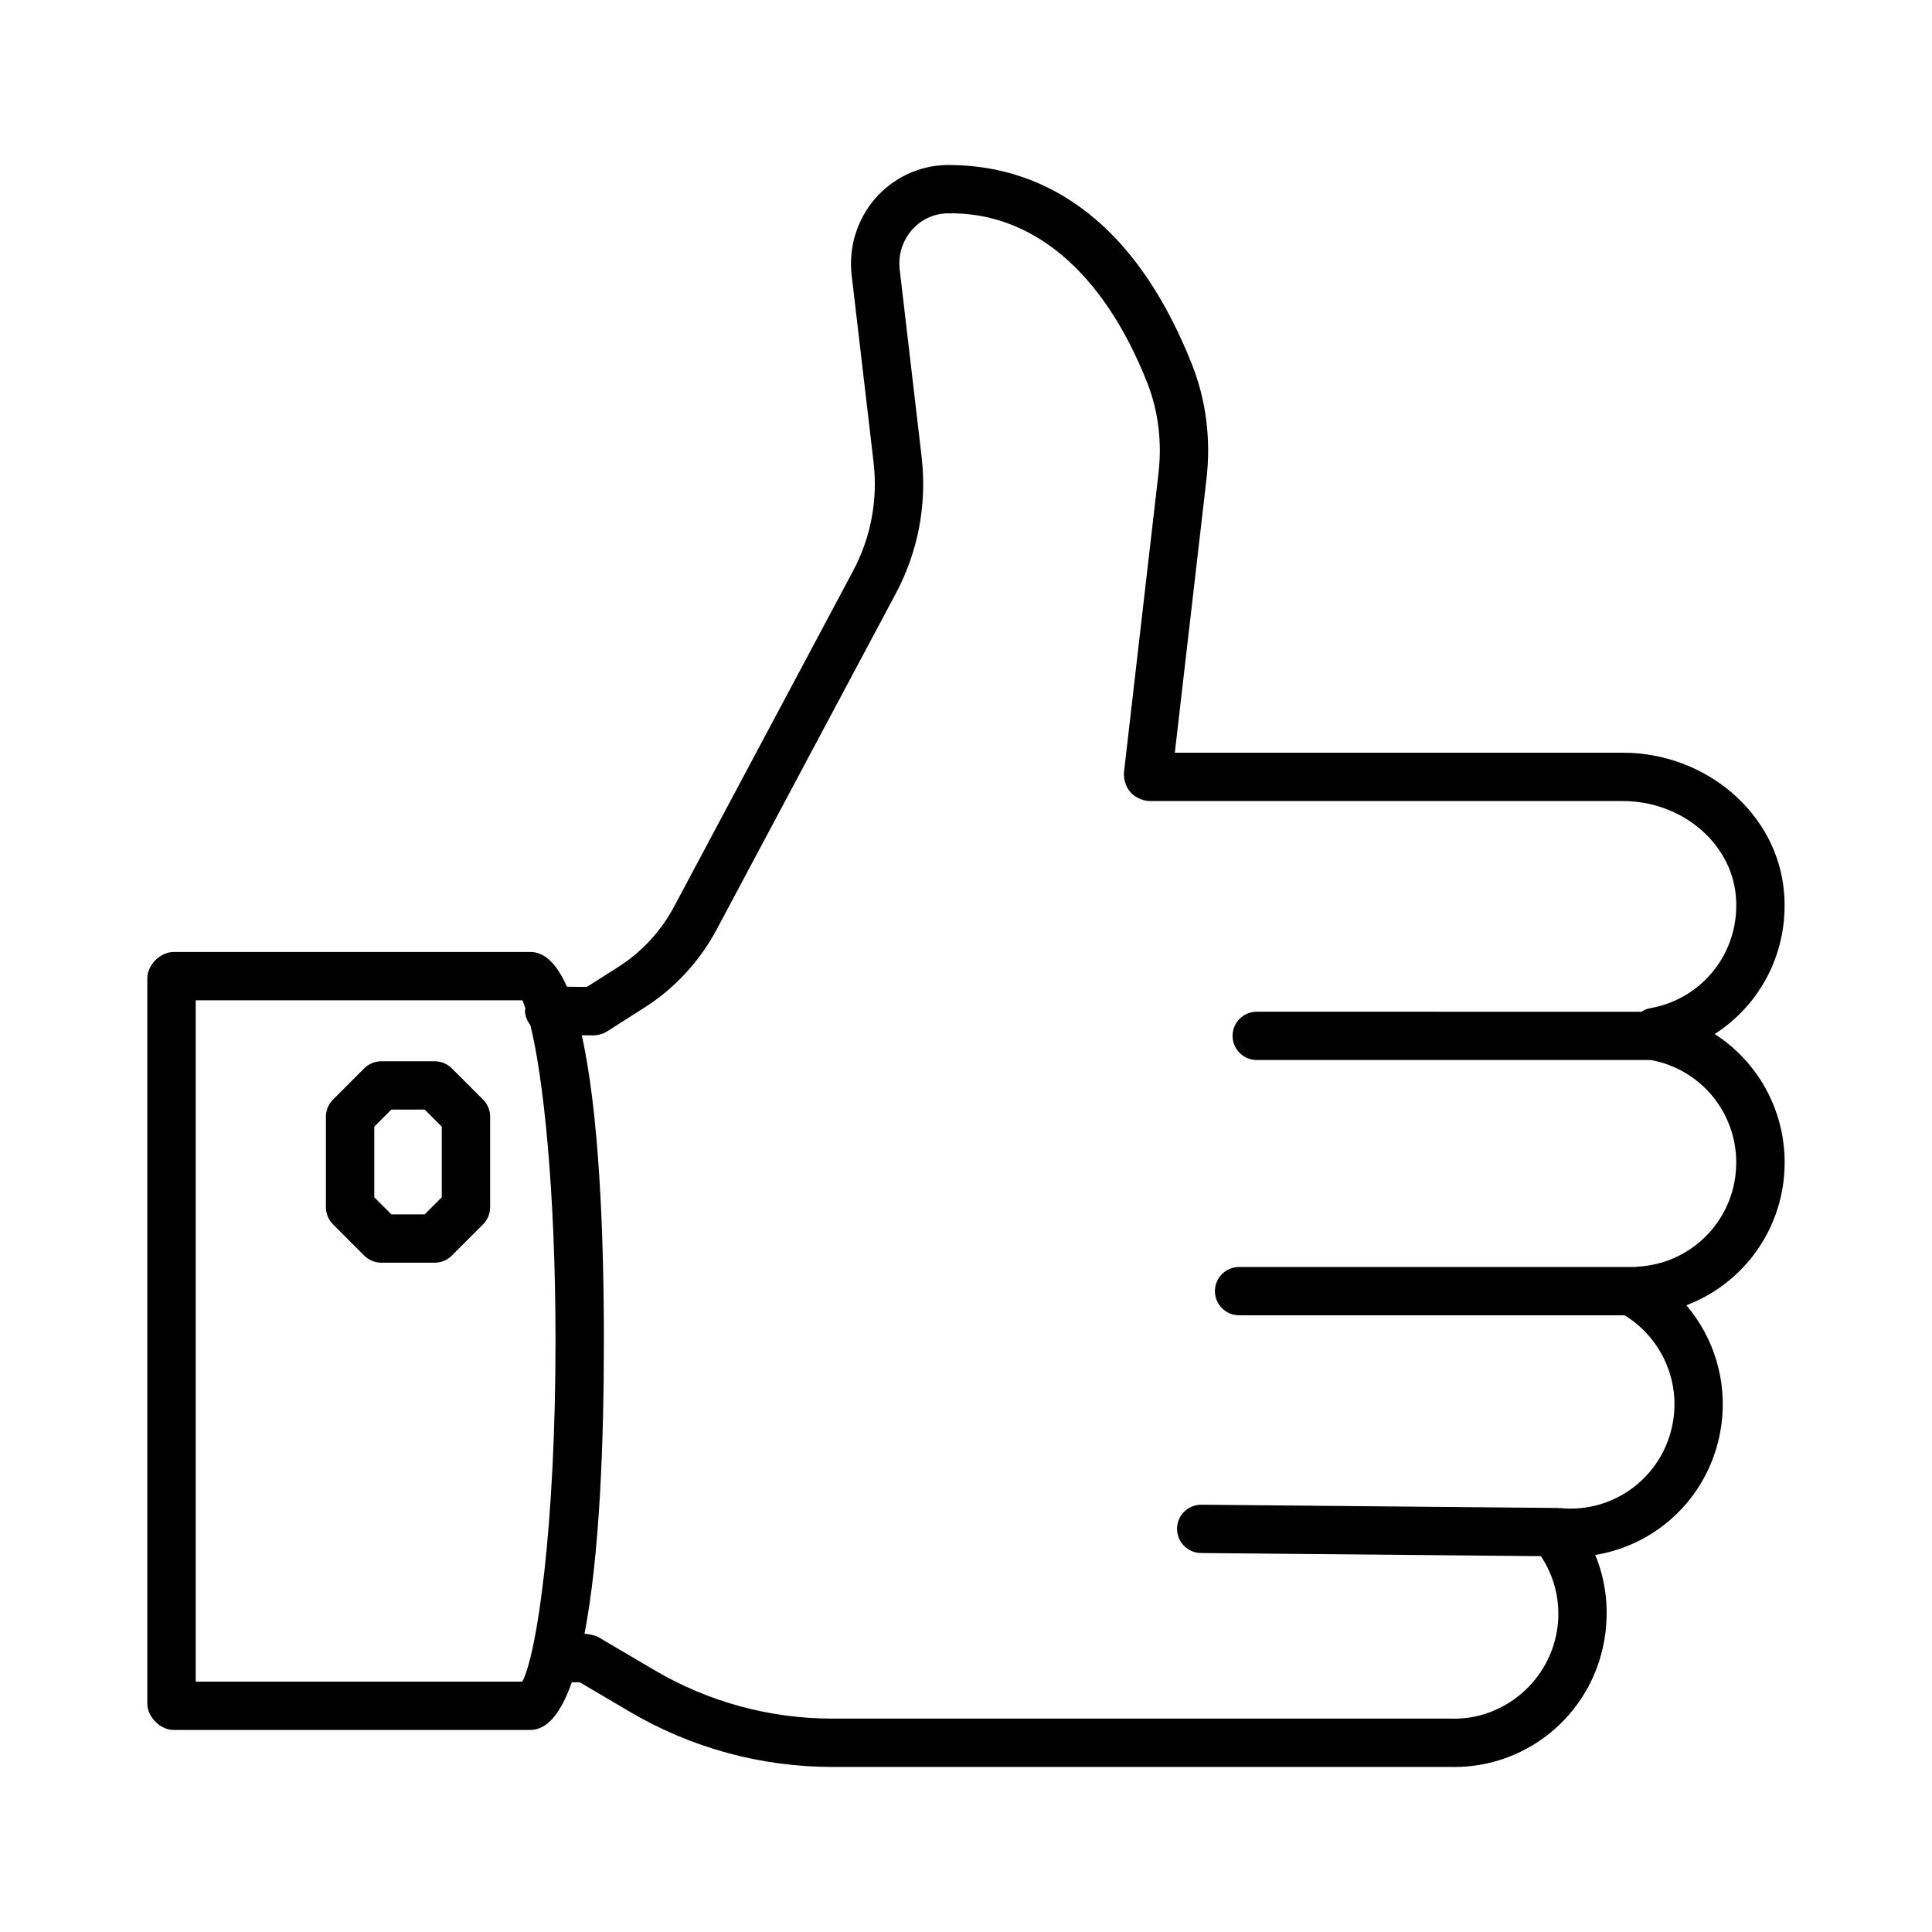<?xml version="1.0" encoding="UTF-8"?>
<!-- The Best Svg Icon site in the world: iconSvg.co, Visit us! https://iconsvg.co -->
<svg fill="#000000" width="800px" height="800px" version="1.1" viewBox="144 144 512 512" xmlns="http://www.w3.org/2000/svg">
 <g>
  <path d="m616.95 452.07c0-14.156-7.269-26.797-18.543-34.043 12.32-7.879 19.73-22.113 18.371-37.688-1.797-20.668-20.559-36.863-42.727-36.863l-118.71-0.004 8.395-72.605c1.203-10.383-0.109-20.809-3.801-30.156-17.637-44.645-45.512-53.172-65.211-52.977-7.176 0.164-14.008 3.394-18.762 8.84-4.832 5.566-7.113 12.961-6.269 20.293l5.816 49.691c1.156 9.977-0.734 19.91-5.441 28.758l-47.465 89.012c-3.469 6.473-8.551 11.977-14.727 15.906l-8.363 5.316-5.277-0.066c-2.555-5.793-5.734-9.203-9.684-9.203l-94.539 0.004c-3.535 0-6.973 3.426-6.973 6.957v192.25c0 3.535 3.438 6.957 6.973 6.957h94.539c4.656 0 8.223-4.801 10.977-12.613l2.078-0.035 13.352 7.863c16.211 9.543 34.723 14.594 53.562 14.594h163.67c0.391 0.008 0.781 0.016 1.172 0.016 20.262 0 37.383-14.984 40.055-35.293 0.953-7.262 0.016-14.422-2.656-20.902 17.199-2.805 31.051-16.5 33.441-34.652 1.531-11.547-2-22.941-9.301-31.52 15.305-5.801 26.047-20.551 26.047-37.832zm-334.52 137.57h-86.566v-180.55h86.566c0.266 0.508 0.539 1.426 0.809 2.168-0.016 0.176-0.105 0.32-0.105 0.496-0.016 1.492 0.566 2.812 1.414 3.914 3.348 13.43 6.668 42.992 6.668 83.691 0.004 49.398-4.891 82.801-8.785 90.281zm295.22-109.94c-0.055 0.004-0.102 0.059-0.156 0.062h-105.12c-3.535 0-6.41 2.867-6.41 6.402 0 3.535 2.875 6.402 6.41 6.402h102.16c9.301 5.711 14.41 16.34 12.98 27.18-1.969 14.859-15.195 25.383-30.078 23.914-0.074-0.012-0.145 0.051-0.219 0.043-0.125-0.008-0.23-0.074-0.355-0.074l-94.461-0.867h-0.062c-3.519 0-6.379 2.828-6.41 6.34-0.031 3.543 2.812 6.434 6.348 6.465l90.078 0.828c3.656 5.496 5.277 12.094 4.383 18.91-1.859 14.164-14.352 24.672-28.344 24.145h-163.87c-16.543 0-32.816-4.441-47.059-12.828l-14.805-8.715c-1-0.586-2.453-0.781-3.629-0.945l-0.137 0.004c4.004-20.637 5.141-50.582 5.141-77.602 0-28.559-1.273-60.375-5.859-81.016l3.09 0.039c1.188-0.031 2.453-0.328 3.519-1l9.977-6.34c8.02-5.113 14.633-12.258 19.137-20.676l47.465-89.02c5.957-11.148 8.332-23.688 6.879-36.262l-5.816-49.699c-0.438-3.762 0.734-7.551 3.203-10.406 2.422-2.773 5.754-4.356 9.395-4.441 22.074-0.5 41.195 14.969 53 44.879 2.922 7.394 3.957 15.68 2.988 23.977l-9.113 78.961c-0.266 1.836 0.406 4.125 1.625 5.527 1.203 1.406 3.394 2.398 5.254 2.398h125.27c15.586 0 28.75 11.055 29.973 25.172 1.266 14.461-8.52 27.242-22.777 29.742-0.793 0.141-1.547 0.473-2.242 0.922l-101.95-0.008c-3.535 0-6.41 2.867-6.41 6.402s2.875 6.402 6.41 6.402h104.47c13.113 2.422 22.598 13.773 22.598 27.148 0.004 14.875-11.613 27.008-26.48 27.633z"/>
  <path d="m263.73 427.12c-1.203-1.203-2.828-1.875-4.535-1.875h-14.129c-1.703 0-3.328 0.672-4.535 1.875l-8.285 8.285c-1.188 1.195-1.875 2.828-1.875 4.527v24.004c0 1.695 0.688 3.328 1.875 4.527l8.285 8.285c1.203 1.203 2.828 1.875 4.535 1.875h14.133c1.703 0 3.328-0.672 4.535-1.875l8.285-8.285c1.188-1.195 1.875-2.828 1.875-4.527v-24.004c0-1.695-0.688-3.328-1.875-4.527zm-2.656 34.168-4.535 4.535h-8.816l-4.535-4.535v-18.707l4.535-4.535h8.816l4.535 4.535z"/>
 </g>
</svg>